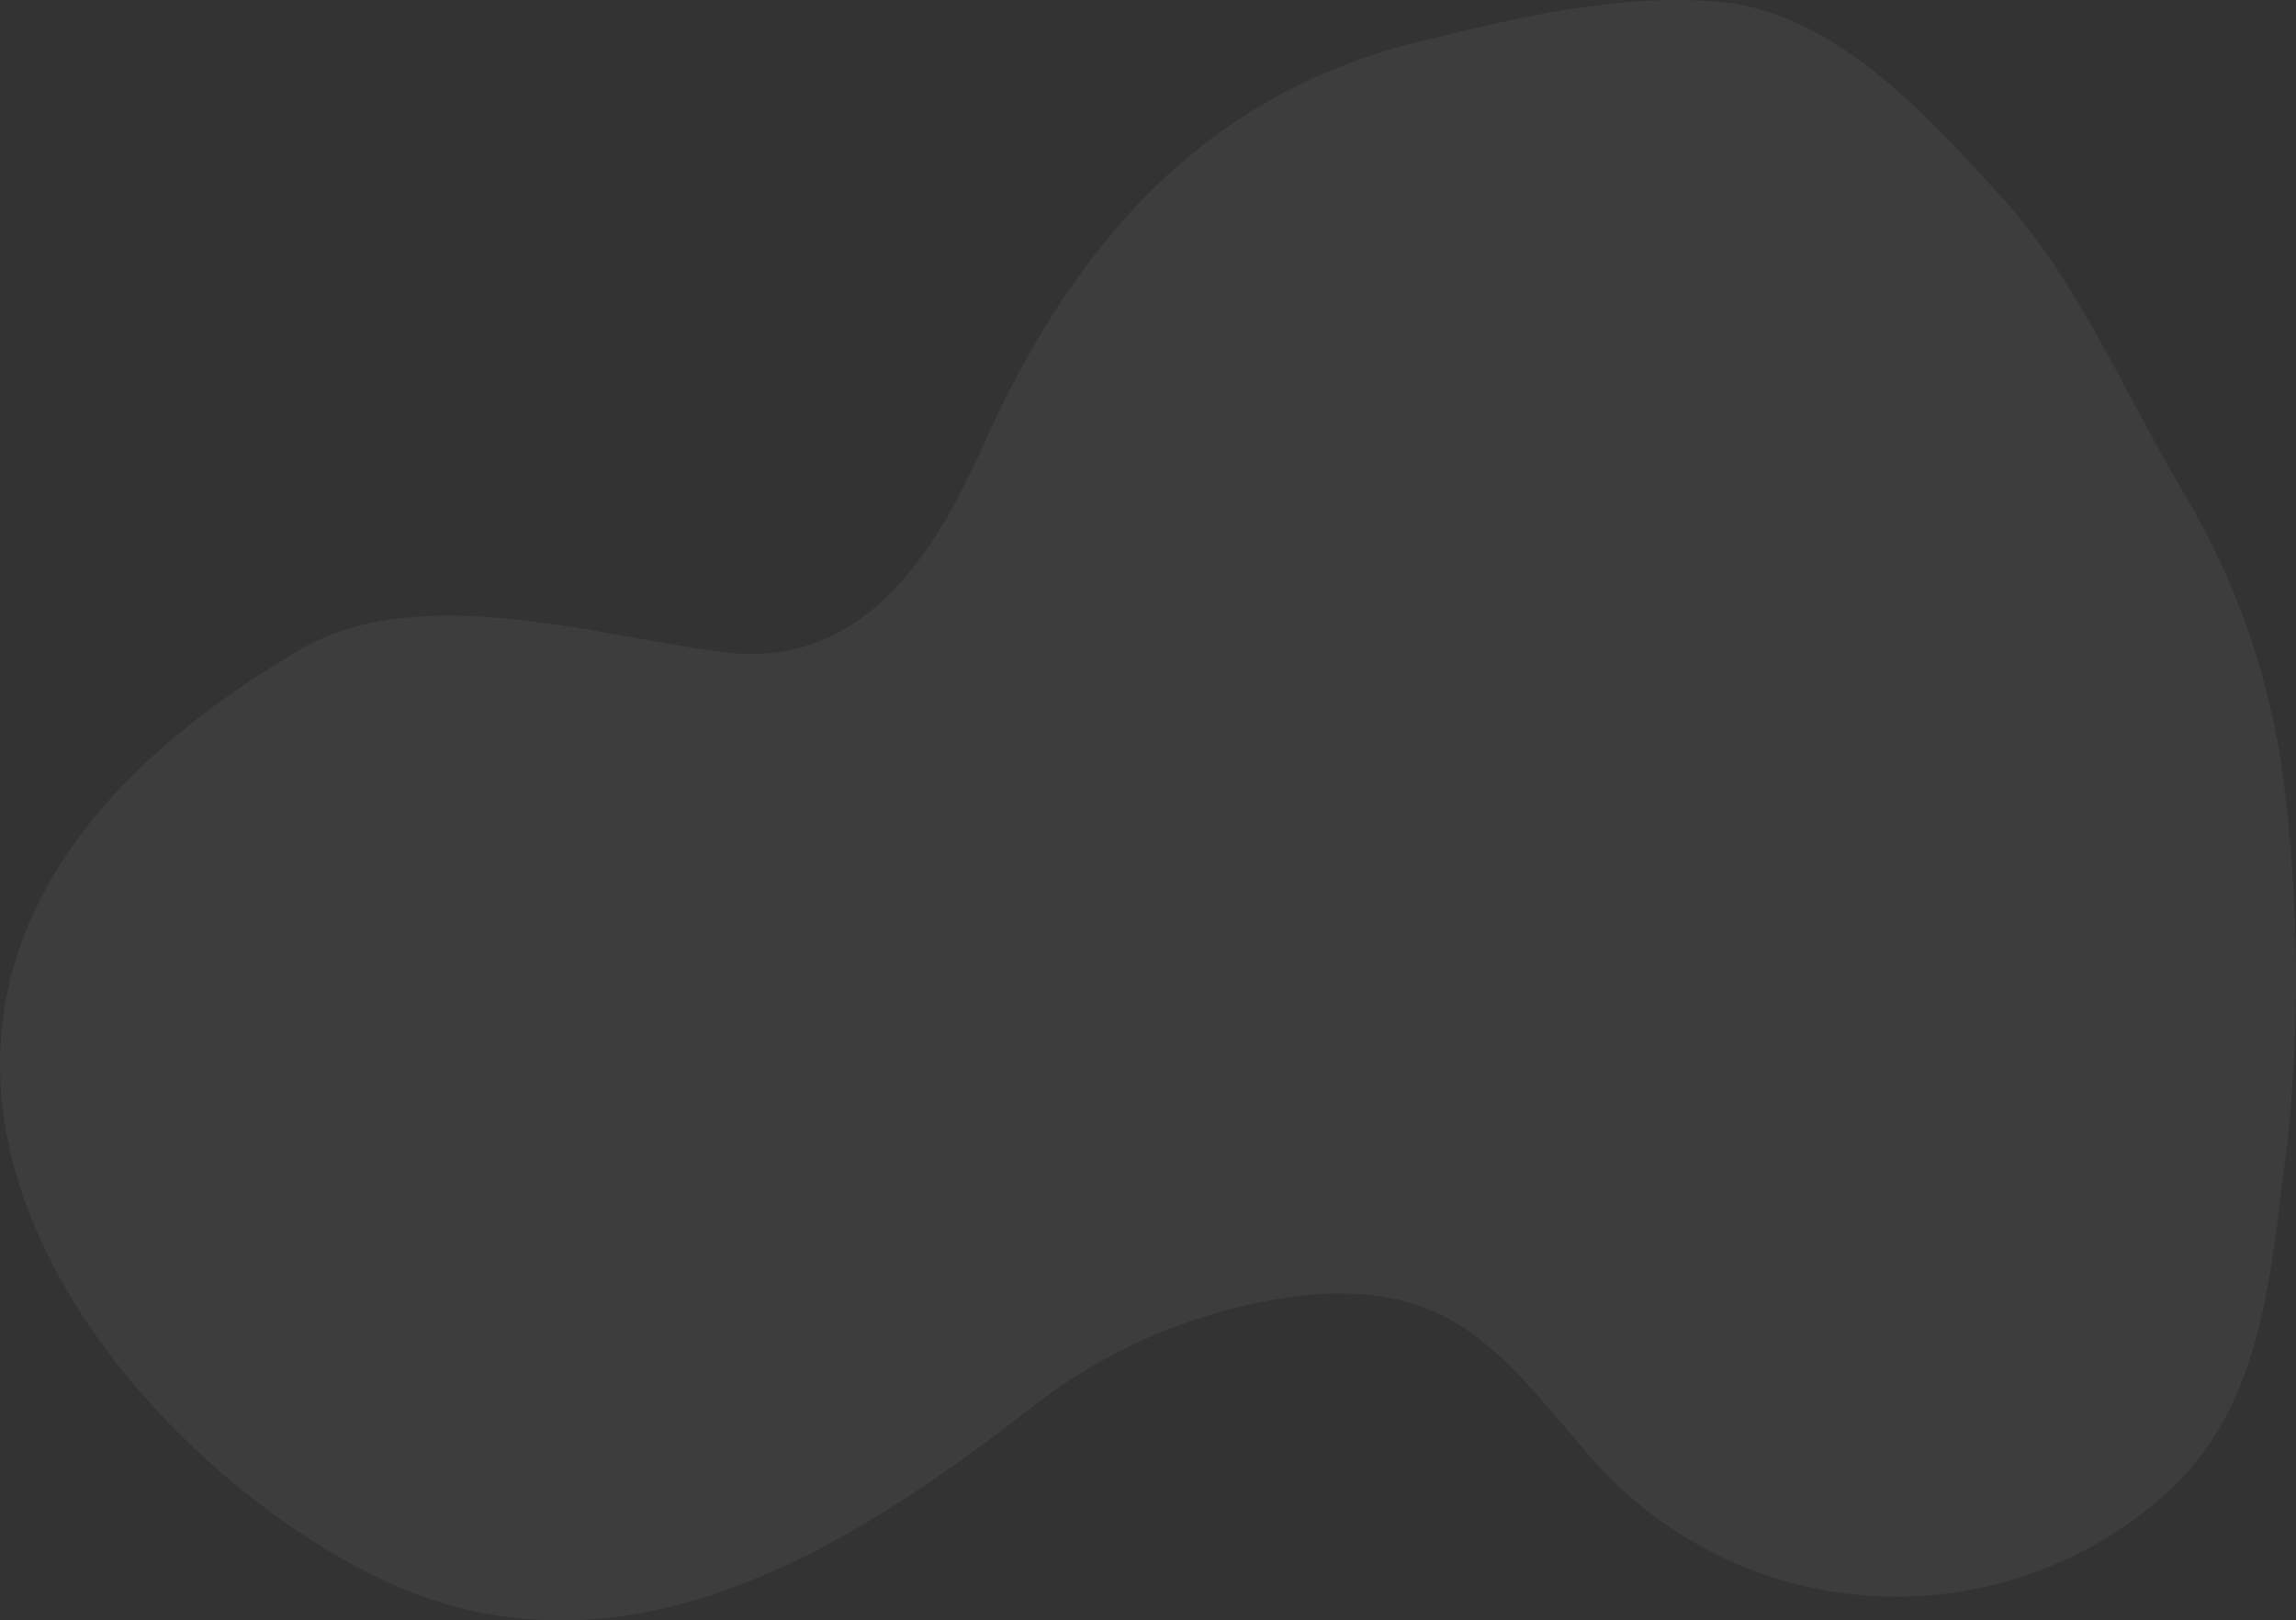 <?xml version="1.0" encoding="UTF-8"?> <svg xmlns="http://www.w3.org/2000/svg" width="1142" height="806" viewBox="0 0 1142 806" fill="none"><rect x="0" y="0" width="1142" height="806" fill="#333333" stroke="none"/><path d="M1135.95 389.063C1129.35 337.595 1112.09 288.071 1085.28 243.655C1056.21 194.604 1032.97 138.865 995.763 98.248C960.304 59.472 918.254 12.069 864.097 1.987C815.074 -4.799 761.014 7.029 713.735 18.855C598.93 44.253 533.051 121.997 487.42 225.043C463.78 277.389 428.322 331.675 362.442 324.696C303.344 318.007 209.948 287.956 150.366 322.563C-162.177 504.42 88.749 758.787 220.605 797.562C328.145 829.358 428.322 765.475 509.412 702.95C550.515 669.702 600.405 649.154 652.99 643.818C723.908 638.777 747.548 674.256 789.789 723.21C807.408 743.959 829.051 760.92 853.406 773.066C877.76 785.212 904.323 792.291 931.489 793.877C958.654 795.463 985.858 791.521 1011.46 782.291C1037.06 773.061 1060.52 758.733 1080.44 740.174C1127.71 694.516 1129.36 628.597 1137.89 567.817C1143.96 508.349 1143.31 448.386 1135.95 389.063V389.063Z" fill="white" fill-opacity="0.05"></path></svg> 